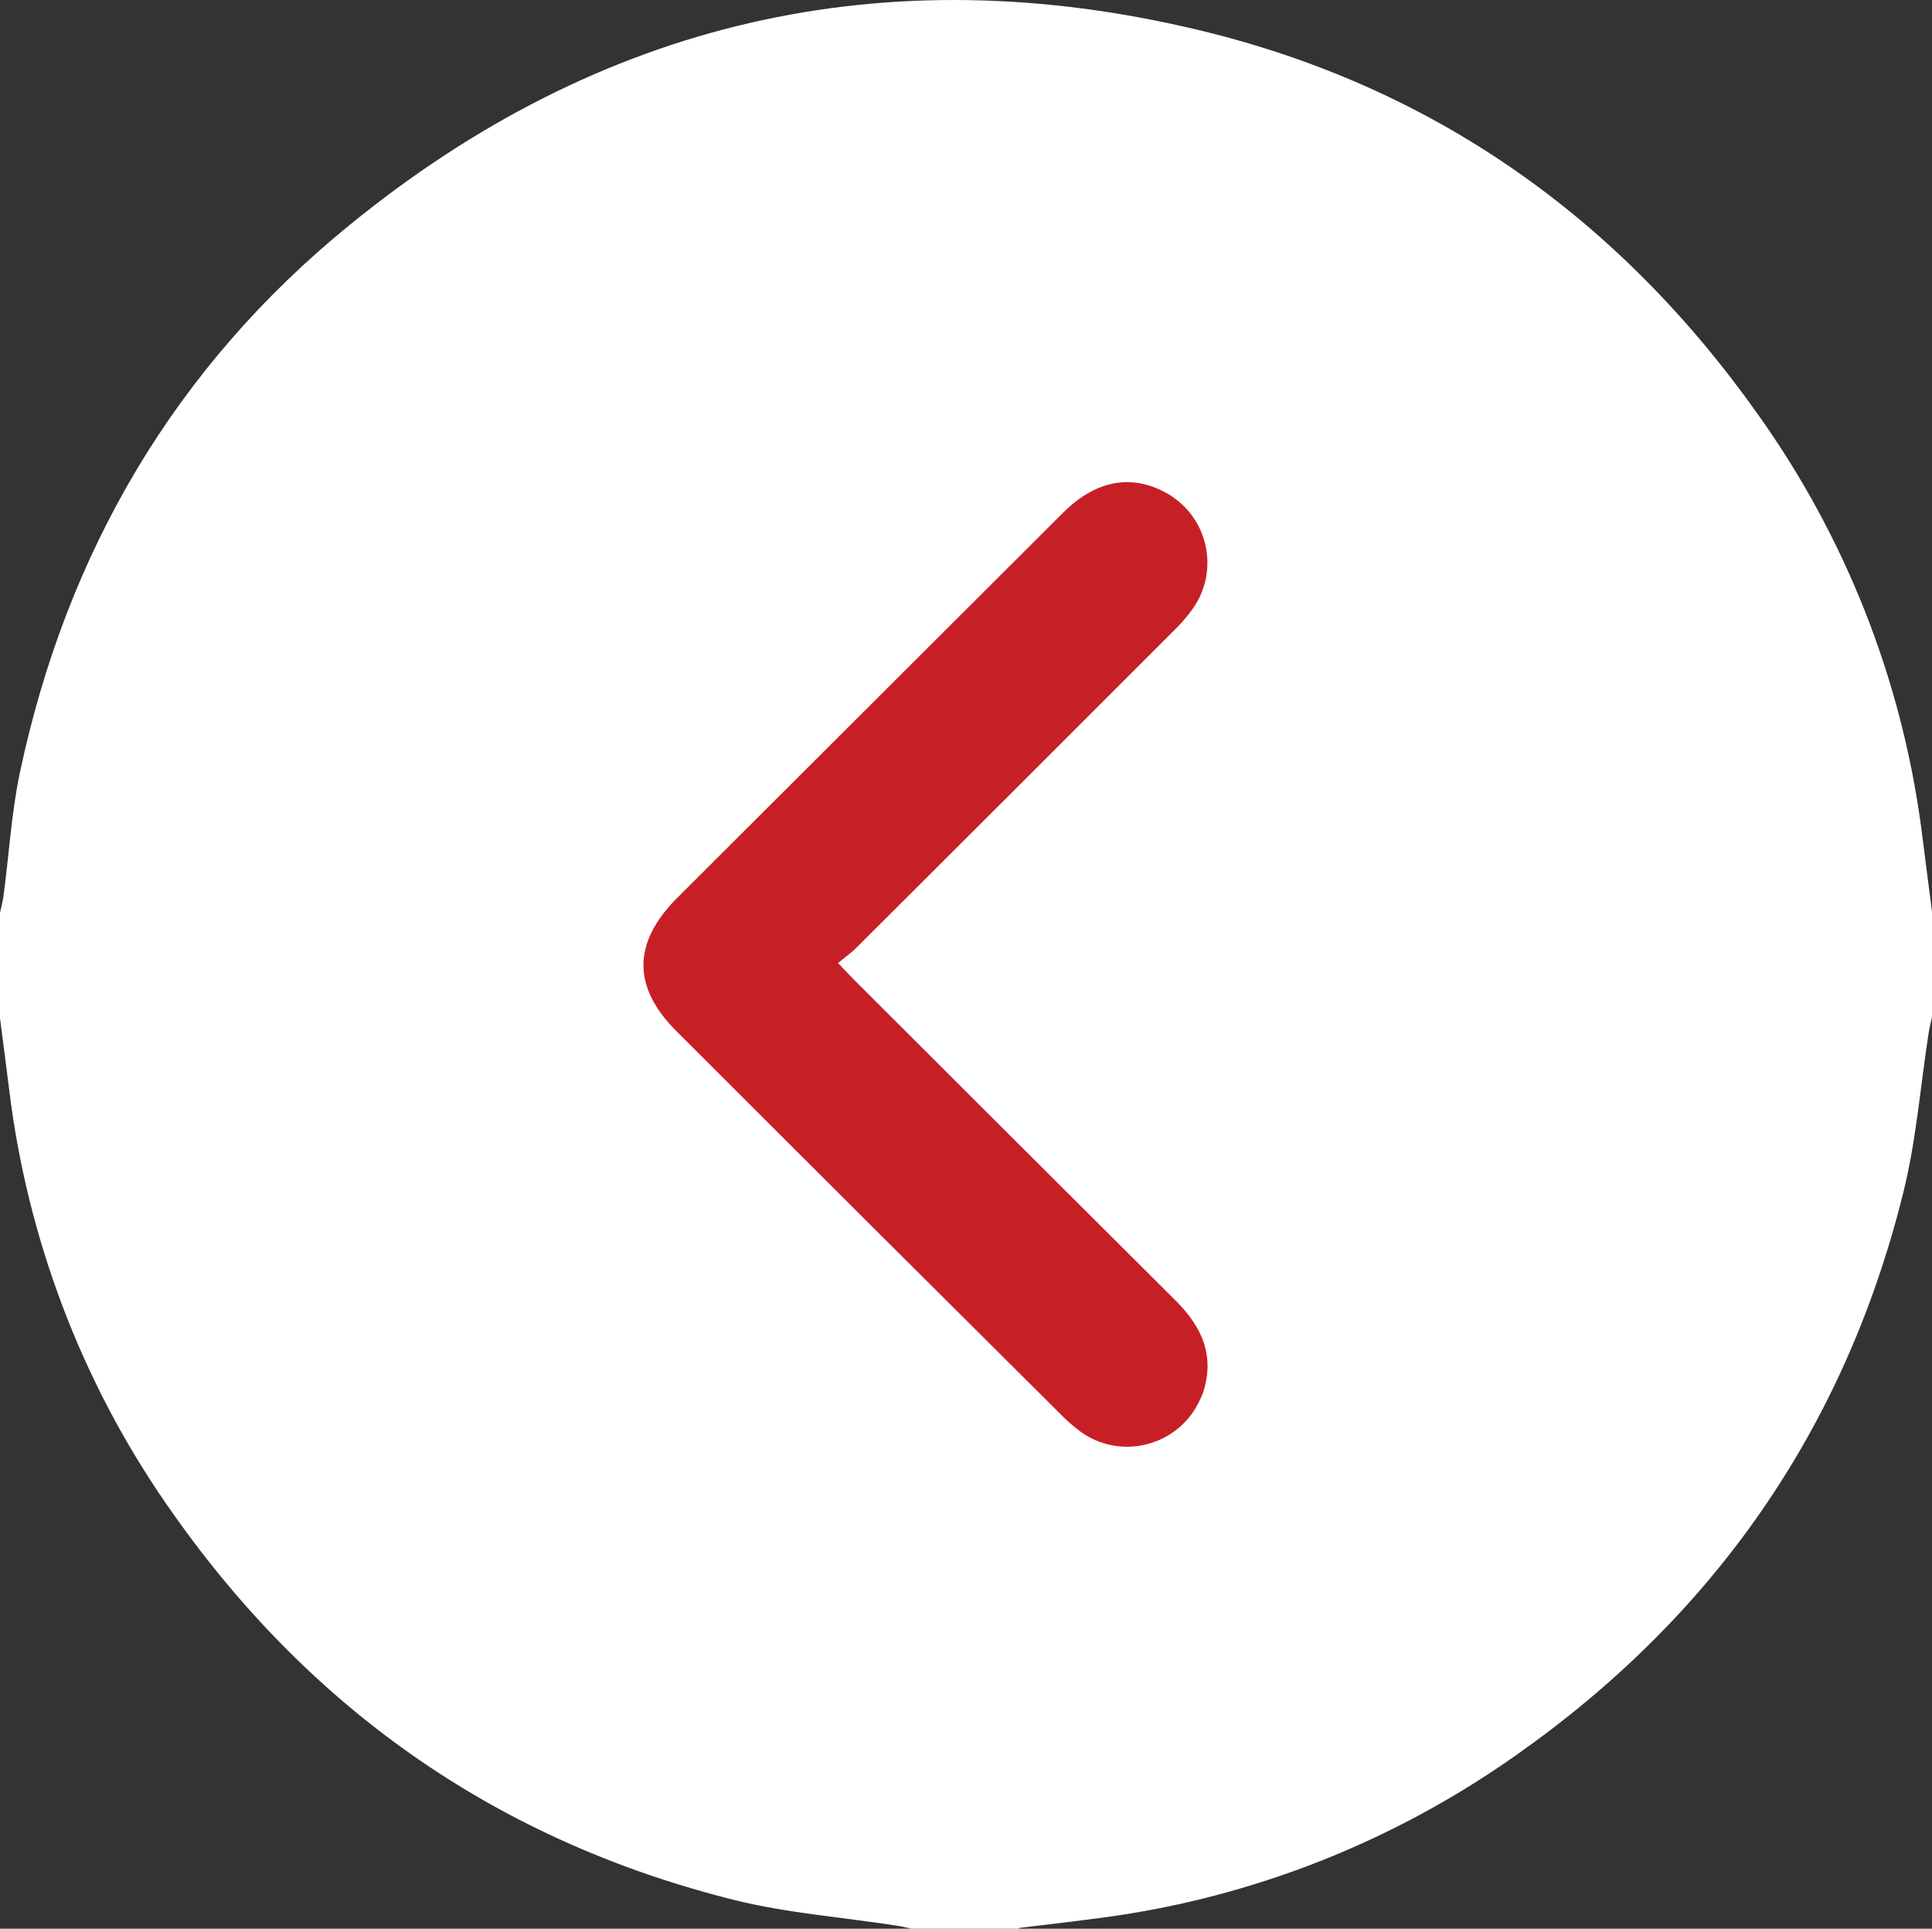 <?xml version="1.0" encoding="UTF-8"?>
<svg id="Layer_1" xmlns="http://www.w3.org/2000/svg" version="1.1" viewBox="0 0 512 511.1">
  <rect x="0" y="0" width="512" height="511.1" fill="#333333" stroke="none"/>
  <!-- Generator: Adobe Illustrator 29.1.0, SVG Export Plug-In . SVG Version: 2.1.0 Build 142)  -->
  <defs>
    <style>
      .st0 {
        fill: #c62026;
      }

      .st1 {
        fill: #fff;
      }
    </style>
  </defs>
  <rect class="st0" x="121" y="94" width="261" height="289.4"/>
  <path class="st1" d="M270,511.2h-28c-1.4-.3-2.9-.7-4.3-.9-14.2-2.2-28.8-3.3-42.7-6.7-62.4-15.5-112-49.9-149-102.3-23-32.3-37.7-69.7-43.1-108.9-1-7.6-1.9-15.1-2.9-22.6v-27.9c.3-1.4.7-2.9.9-4.3,1.5-11,2.1-22.2,4.4-33,12.4-58.4,41.2-107.5,87.5-145.1C159,5.6,234.4-11.9,317.4,7.9c62.4,14.9,111.7,49.9,148.6,102.1,23,32.3,37.8,69.7,43.1,109,1,7.5,1.9,15.1,2.9,22.6v27.9c-.3,1.5-.7,2.9-.9,4.3-2.2,14.2-3.3,28.7-6.8,42.6-15.5,62.2-50,111.8-102.5,148.7-32.4,22.9-69.8,37.7-109.1,43-7.5,1-15.1,1.9-22.6,2.8ZM222.1,255.2c1.9-1.6,3.4-2.6,4.7-3.9,28.1-28,56.1-56,84.1-84,1.9-1.8,3.7-3.9,5.2-6,6.7-9.4,4.5-22.6-4.9-29.3-.6-.5-1.3-.9-2-1.3-9.3-5.2-18.8-3.5-27.5,5.2-34.1,34-68.1,68-102.2,102-11.9,11.9-12,23.7-.1,35.5,33.8,33.8,67.6,67.5,101.5,101.2,1.7,1.8,3.6,3.4,5.6,4.9,9.6,6.8,22.9,4.4,29.6-5.2,1.1-1.6,2-3.4,2.7-5.2,3.2-9.7-.2-17.4-7.1-24.3-28.4-28.3-56.8-56.6-85.2-85-1.3-1.3-2.5-2.6-4.5-4.7h0Z"/>
</svg>